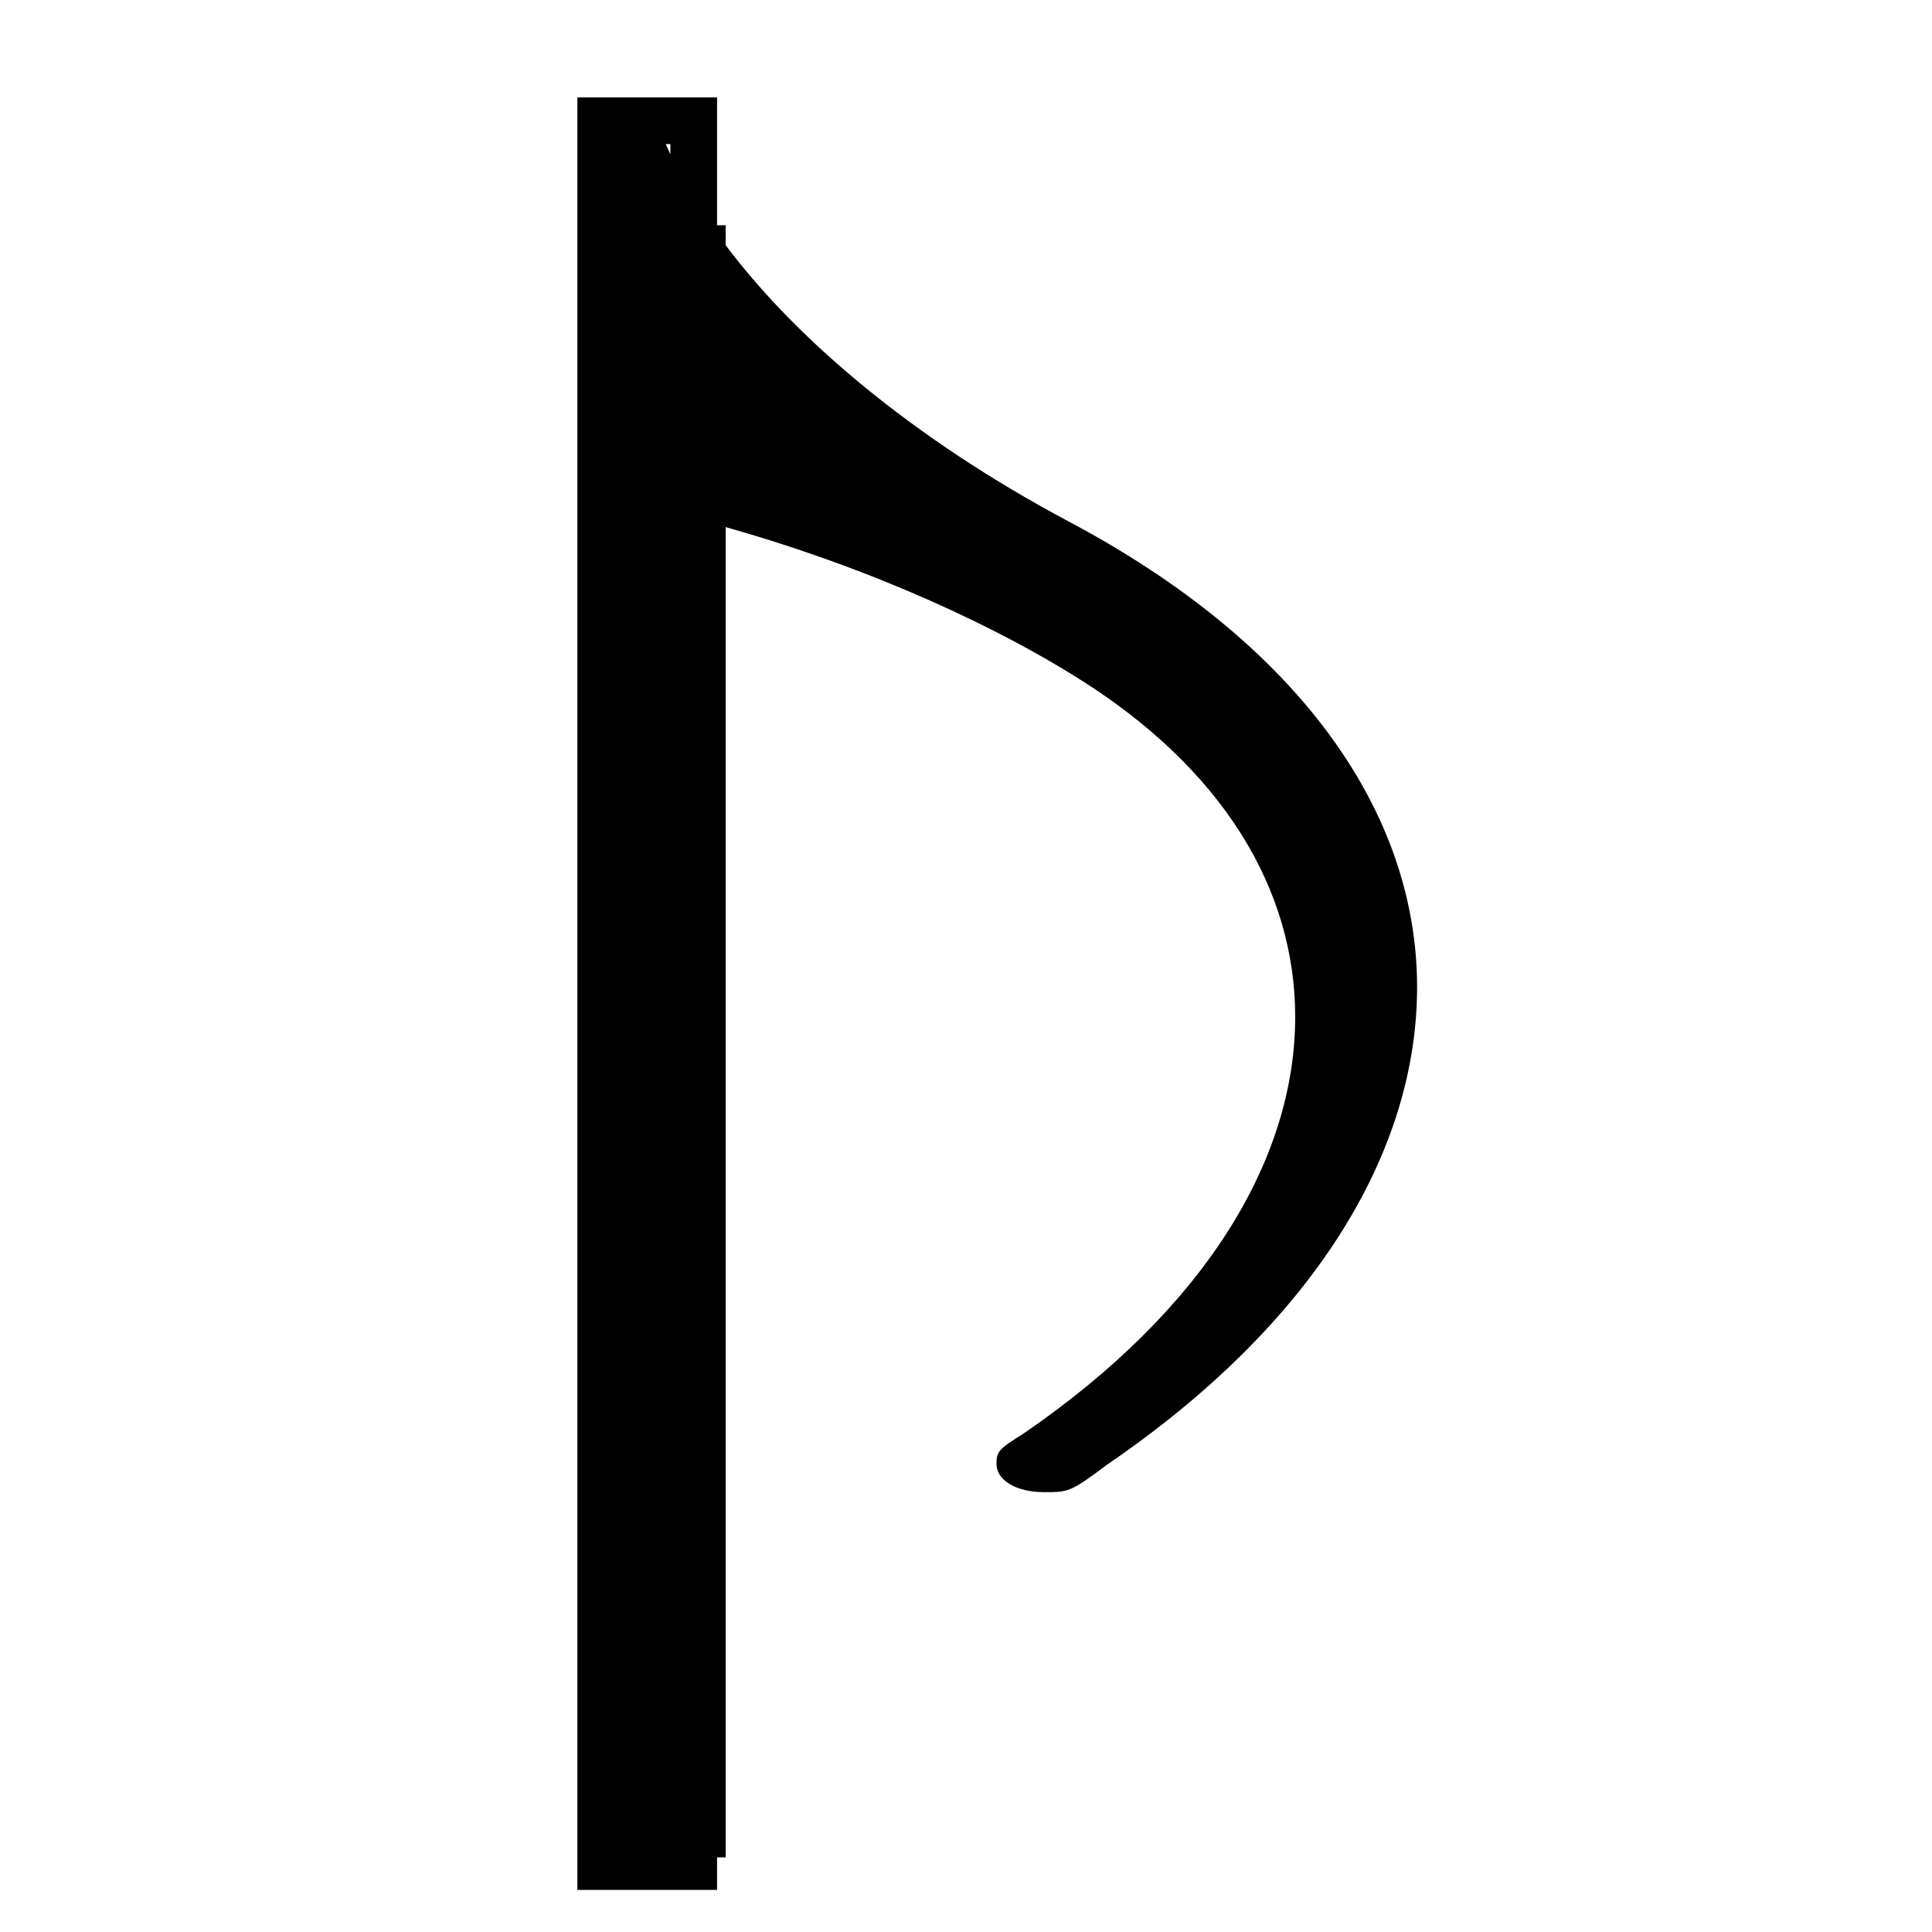 <?xml version="1.0" encoding="UTF-8" standalone="no"?>
<svg
   xmlns:dc="http://purl.org/dc/elements/1.1/"
   xmlns:cc="http://creativecommons.org/ns#"
   xmlns:rdf="http://www.w3.org/1999/02/22-rdf-syntax-ns#"
   xmlns:svg="http://www.w3.org/2000/svg"
   xmlns="http://www.w3.org/2000/svg"
   xmlns:sodipodi="http://sodipodi.sourceforge.net/DTD/sodipodi-0.dtd"
   xmlns:inkscape="http://www.inkscape.org/namespaces/inkscape"
   width="1024"
   height="1024"
   version="1.1"
   id="svg6"
   sodipodi:docname="flag.svg"
   inkscape:version="0.92.4 (5da689c313, 2019-01-14)">
  <defs
     id="defs10" />
  <sodipodi:namedview
     pagecolor="#ffffff"
     bordercolor="#666666"
     borderopacity="1"
     objecttolerance="10"
     gridtolerance="10"
     guidetolerance="10"
     inkscape:pageopacity="0"
     inkscape:pageshadow="2"
     inkscape:window-width="1920"
     inkscape:window-height="1017"
     id="namedview8"
     showgrid="true"
     inkscape:zoom="0.35810811"
     inkscape:cx="-678.95404"
     inkscape:cy="646.9113"
     inkscape:window-x="1912"
     inkscape:window-y="-8"
     inkscape:window-maximized="1"
     inkscape:current-layer="svg6">
    <inkscape:grid
       type="xygrid"
       id="grid828" />
  </sodipodi:namedview>
  <g
     id="g840"
     transform="matrix(1.519,0,0,0.972,-258.299,37.763)">
    <path
       style="fill:#000000;stroke:none;stroke-width:0.121;stroke-miterlimit:4;stroke-dasharray:none"
       d="M 305.615 51.639 L 305.615 64 L 305.615 1001.527 L 379.586 1001.527 L 379.586 278.082 C 463.823 301.325 530.041 333.986 569.283 358.514 C 647.738 407.175 685.699 471.58 685.699 538.848 C 685.699 614.702 637.616 694.135 541.445 759.971 C 528.792 767.842 527.525 769.274 527.525 775.715 C 527.525 784.302 537.649 790.742 552.834 790.742 C 565.488 790.742 566.753 790.742 585.734 776.43 C 695.824 701.291 750.234 610.41 750.234 523.105 C 750.234 430.792 688.23 341.339 565.486 276.219 C 483.579 232.561 418.491 178.208 379.586 123.77 L 379.586 51.639 L 305.615 51.639 z M 352.457 76.361 L 354.863 76.361 L 354.863 81.807 C 354.026 79.988 353.229 78.173 352.457 76.361 z M 330.338 266.107 C 338.658 267.859 346.825 269.728 354.863 271.68 L 354.863 976.805 L 330.338 976.805 L 330.338 266.107 z "
       transform="matrix(0.659,0,0,1.029,170.101,-38.87)"
       id="path5" />
    <path
       style="color:#000000;font-style:normal;font-variant:normal;font-weight:normal;font-stretch:normal;font-size:medium;line-height:normal;font-family:sans-serif;font-variant-ligatures:normal;font-variant-position:normal;font-variant-caps:normal;font-variant-numeric:normal;font-variant-alternates:normal;font-feature-settings:normal;text-indent:0;text-align:start;text-decoration:none;text-decoration-line:none;text-decoration-style:solid;text-decoration-color:#000000;letter-spacing:normal;word-spacing:normal;text-transform:none;writing-mode:lr-tb;direction:ltr;text-orientation:mixed;dominant-baseline:auto;baseline-shift:baseline;text-anchor:start;white-space:normal;shape-padding:0;clip-rule:nonzero;display:inline;overflow:visible;visibility:visible;opacity:1;isolation:auto;mix-blend-mode:normal;color-interpolation:sRGB;color-interpolation-filters:linearRGB;solid-color:#000000;solid-opacity:1;vector-effect:none;fill:#000000;fill-opacity:1;fill-rule:nonzero;stroke:none;stroke-width:41.206;stroke-linecap:butt;stroke-linejoin:miter;stroke-miterlimit:4;stroke-dasharray:none;stroke-dashoffset:0;stroke-opacity:1;color-rendering:auto;image-rendering:auto;shape-rendering:auto;text-rendering:auto;enable-background:accumulate"
       d="M 378.728,83.98 V 973.98 h 44.515 V 83.98 Z"
       id="path9"
       inkscape:connector-curvature="0" />
  </g>
</svg>
